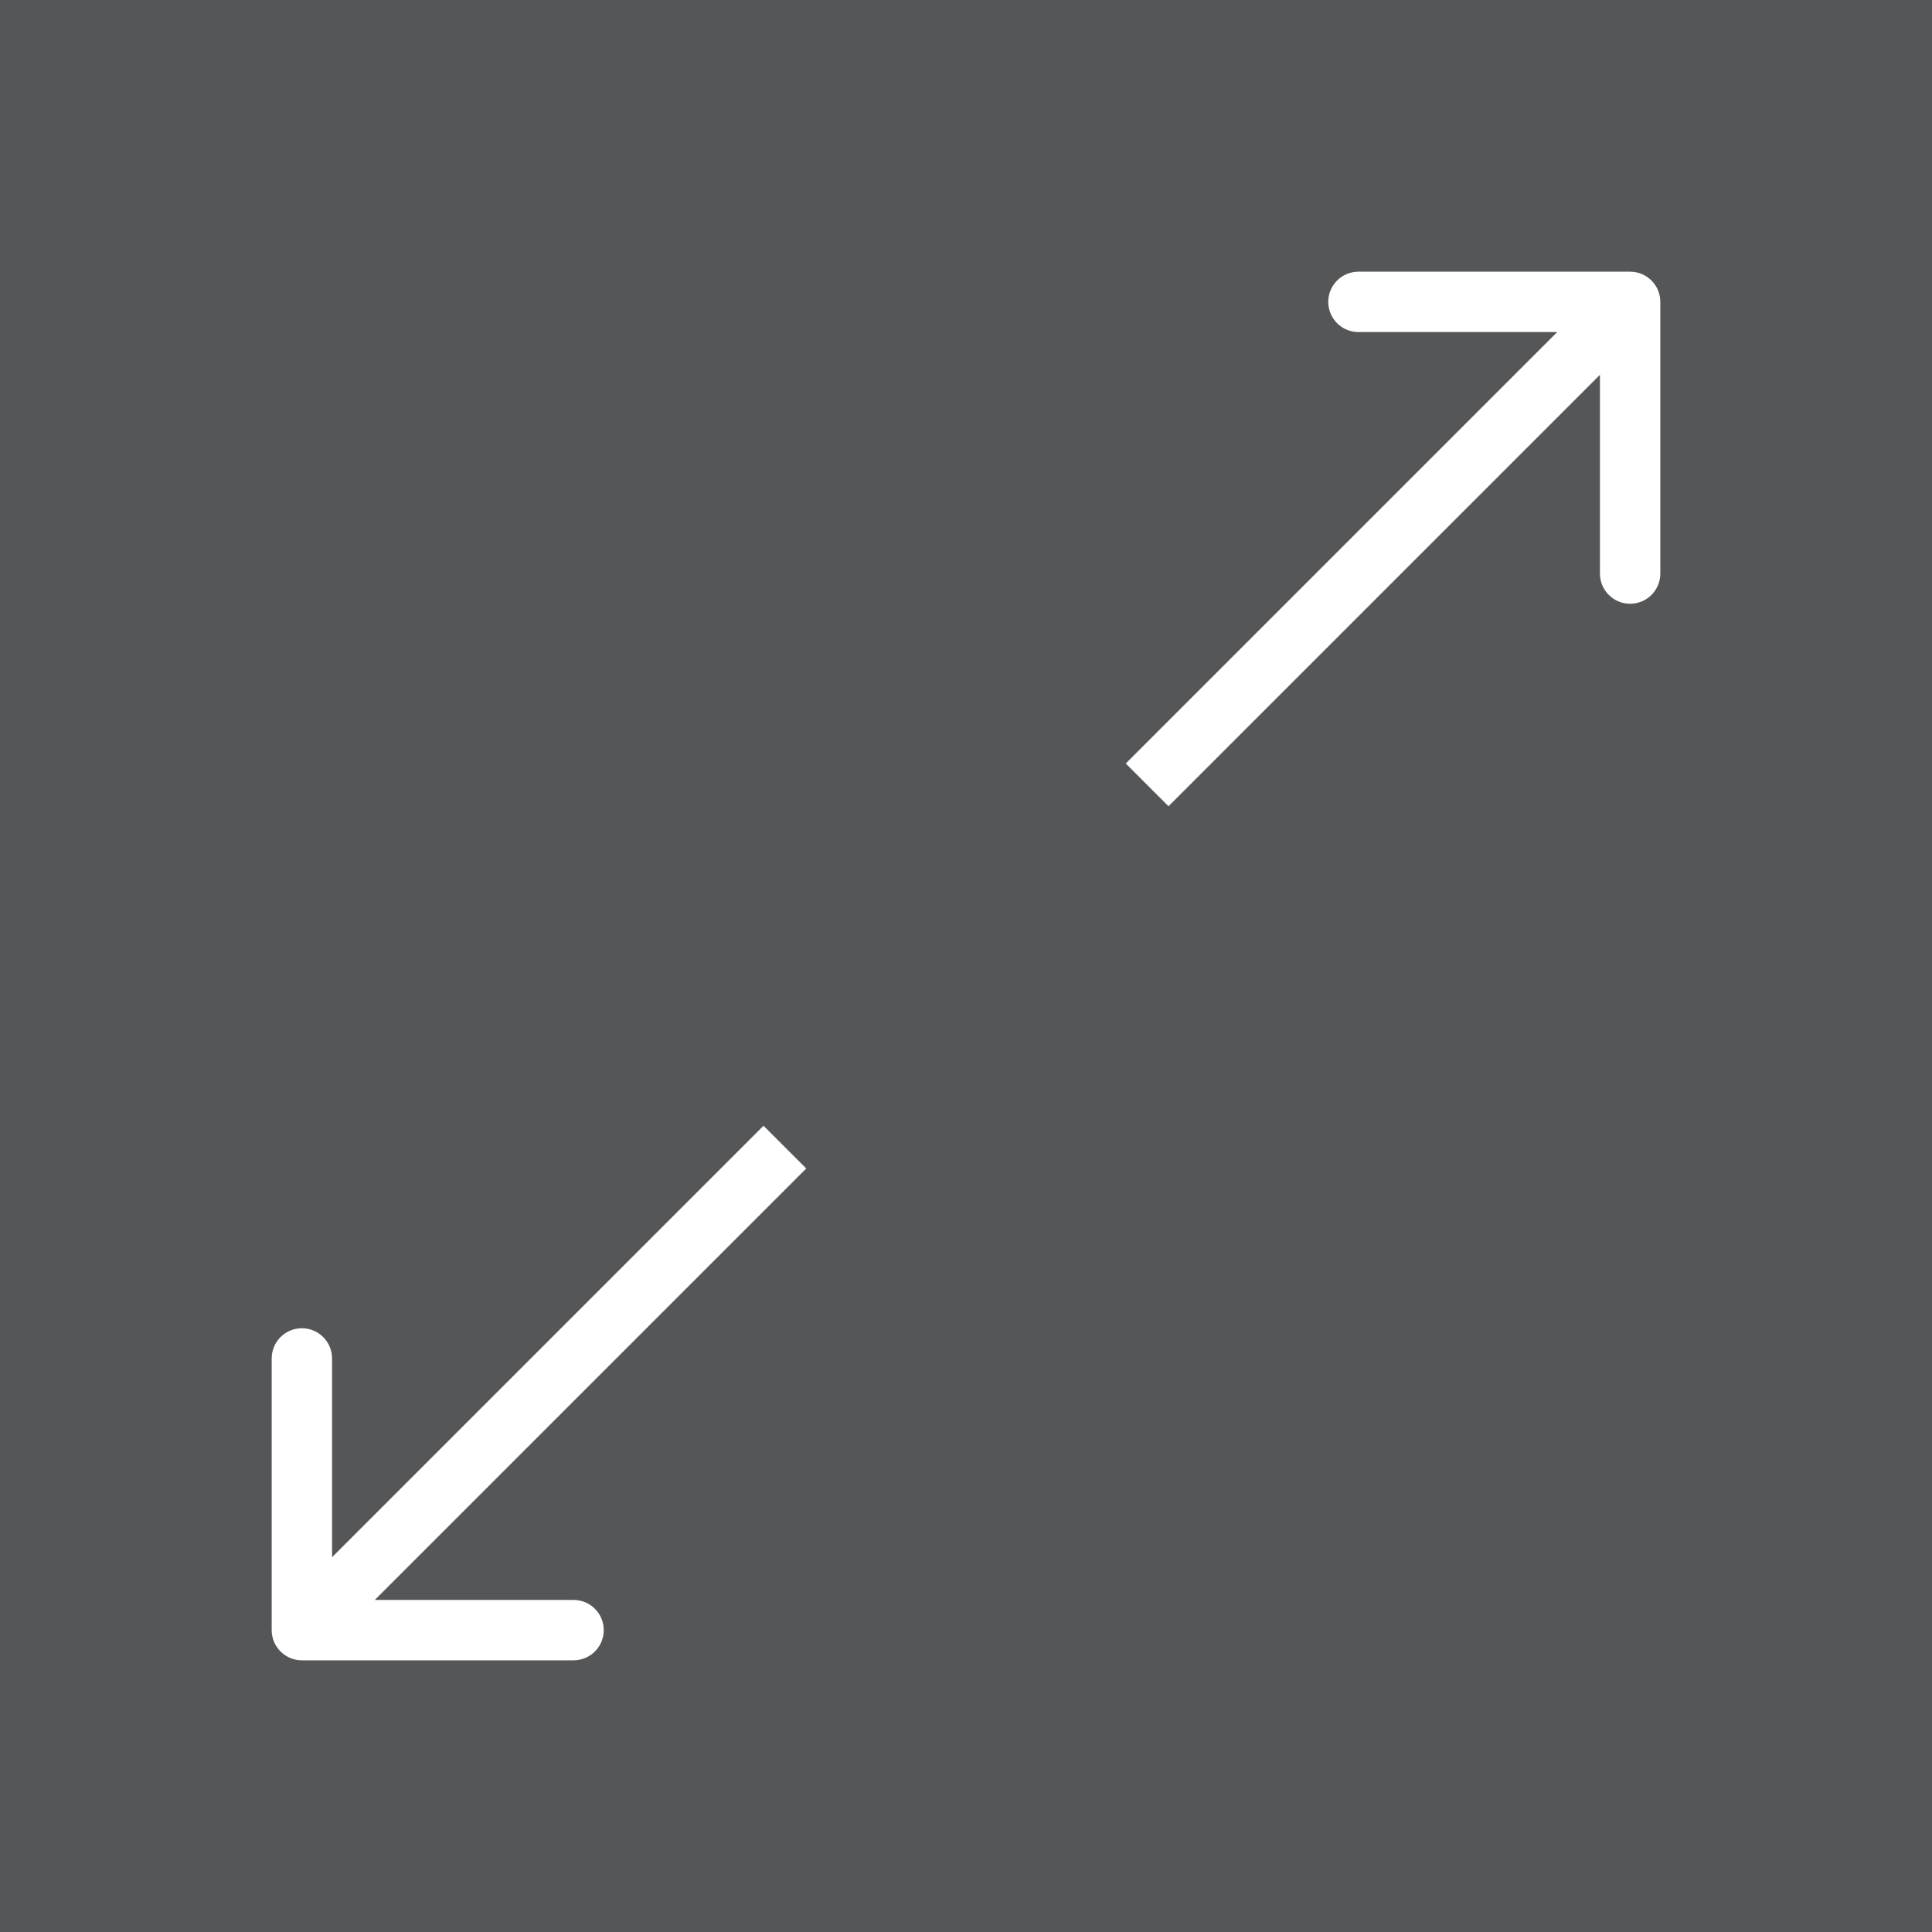 <svg width="32" height="32" viewBox="0 0 32 32" fill="none" xmlns="http://www.w3.org/2000/svg">
<rect x="0" y="0" width="32" height="32" fill="#808080" stroke="none"/>
<rect width="32" height="32" fill="#090D13" fill-opacity="0.36"/>
<path d="M27.5 5C27.5 4.724 27.276 4.5 27 4.5H22.5C22.224 4.5 22 4.724 22 5C22 5.276 22.224 5.5 22.5 5.5H26.5V9.5C26.5 9.776 26.724 10 27 10C27.276 10 27.5 9.776 27.5 9.5V5ZM26.646 4.646L18.646 12.646L19.354 13.354L27.354 5.354L26.646 4.646Z" fill="white"/>
<path d="M4.5 27C4.5 27.276 4.724 27.5 5 27.5H9.5C9.776 27.5 10 27.276 10 27C10 26.724 9.776 26.5 9.5 26.5H5.5V22.5C5.5 22.224 5.276 22 5 22C4.724 22 4.5 22.224 4.5 22.5V27ZM5.354 27.354L13.354 19.354L12.646 18.646L4.646 26.646L5.354 27.354Z" fill="white"/>
</svg>
